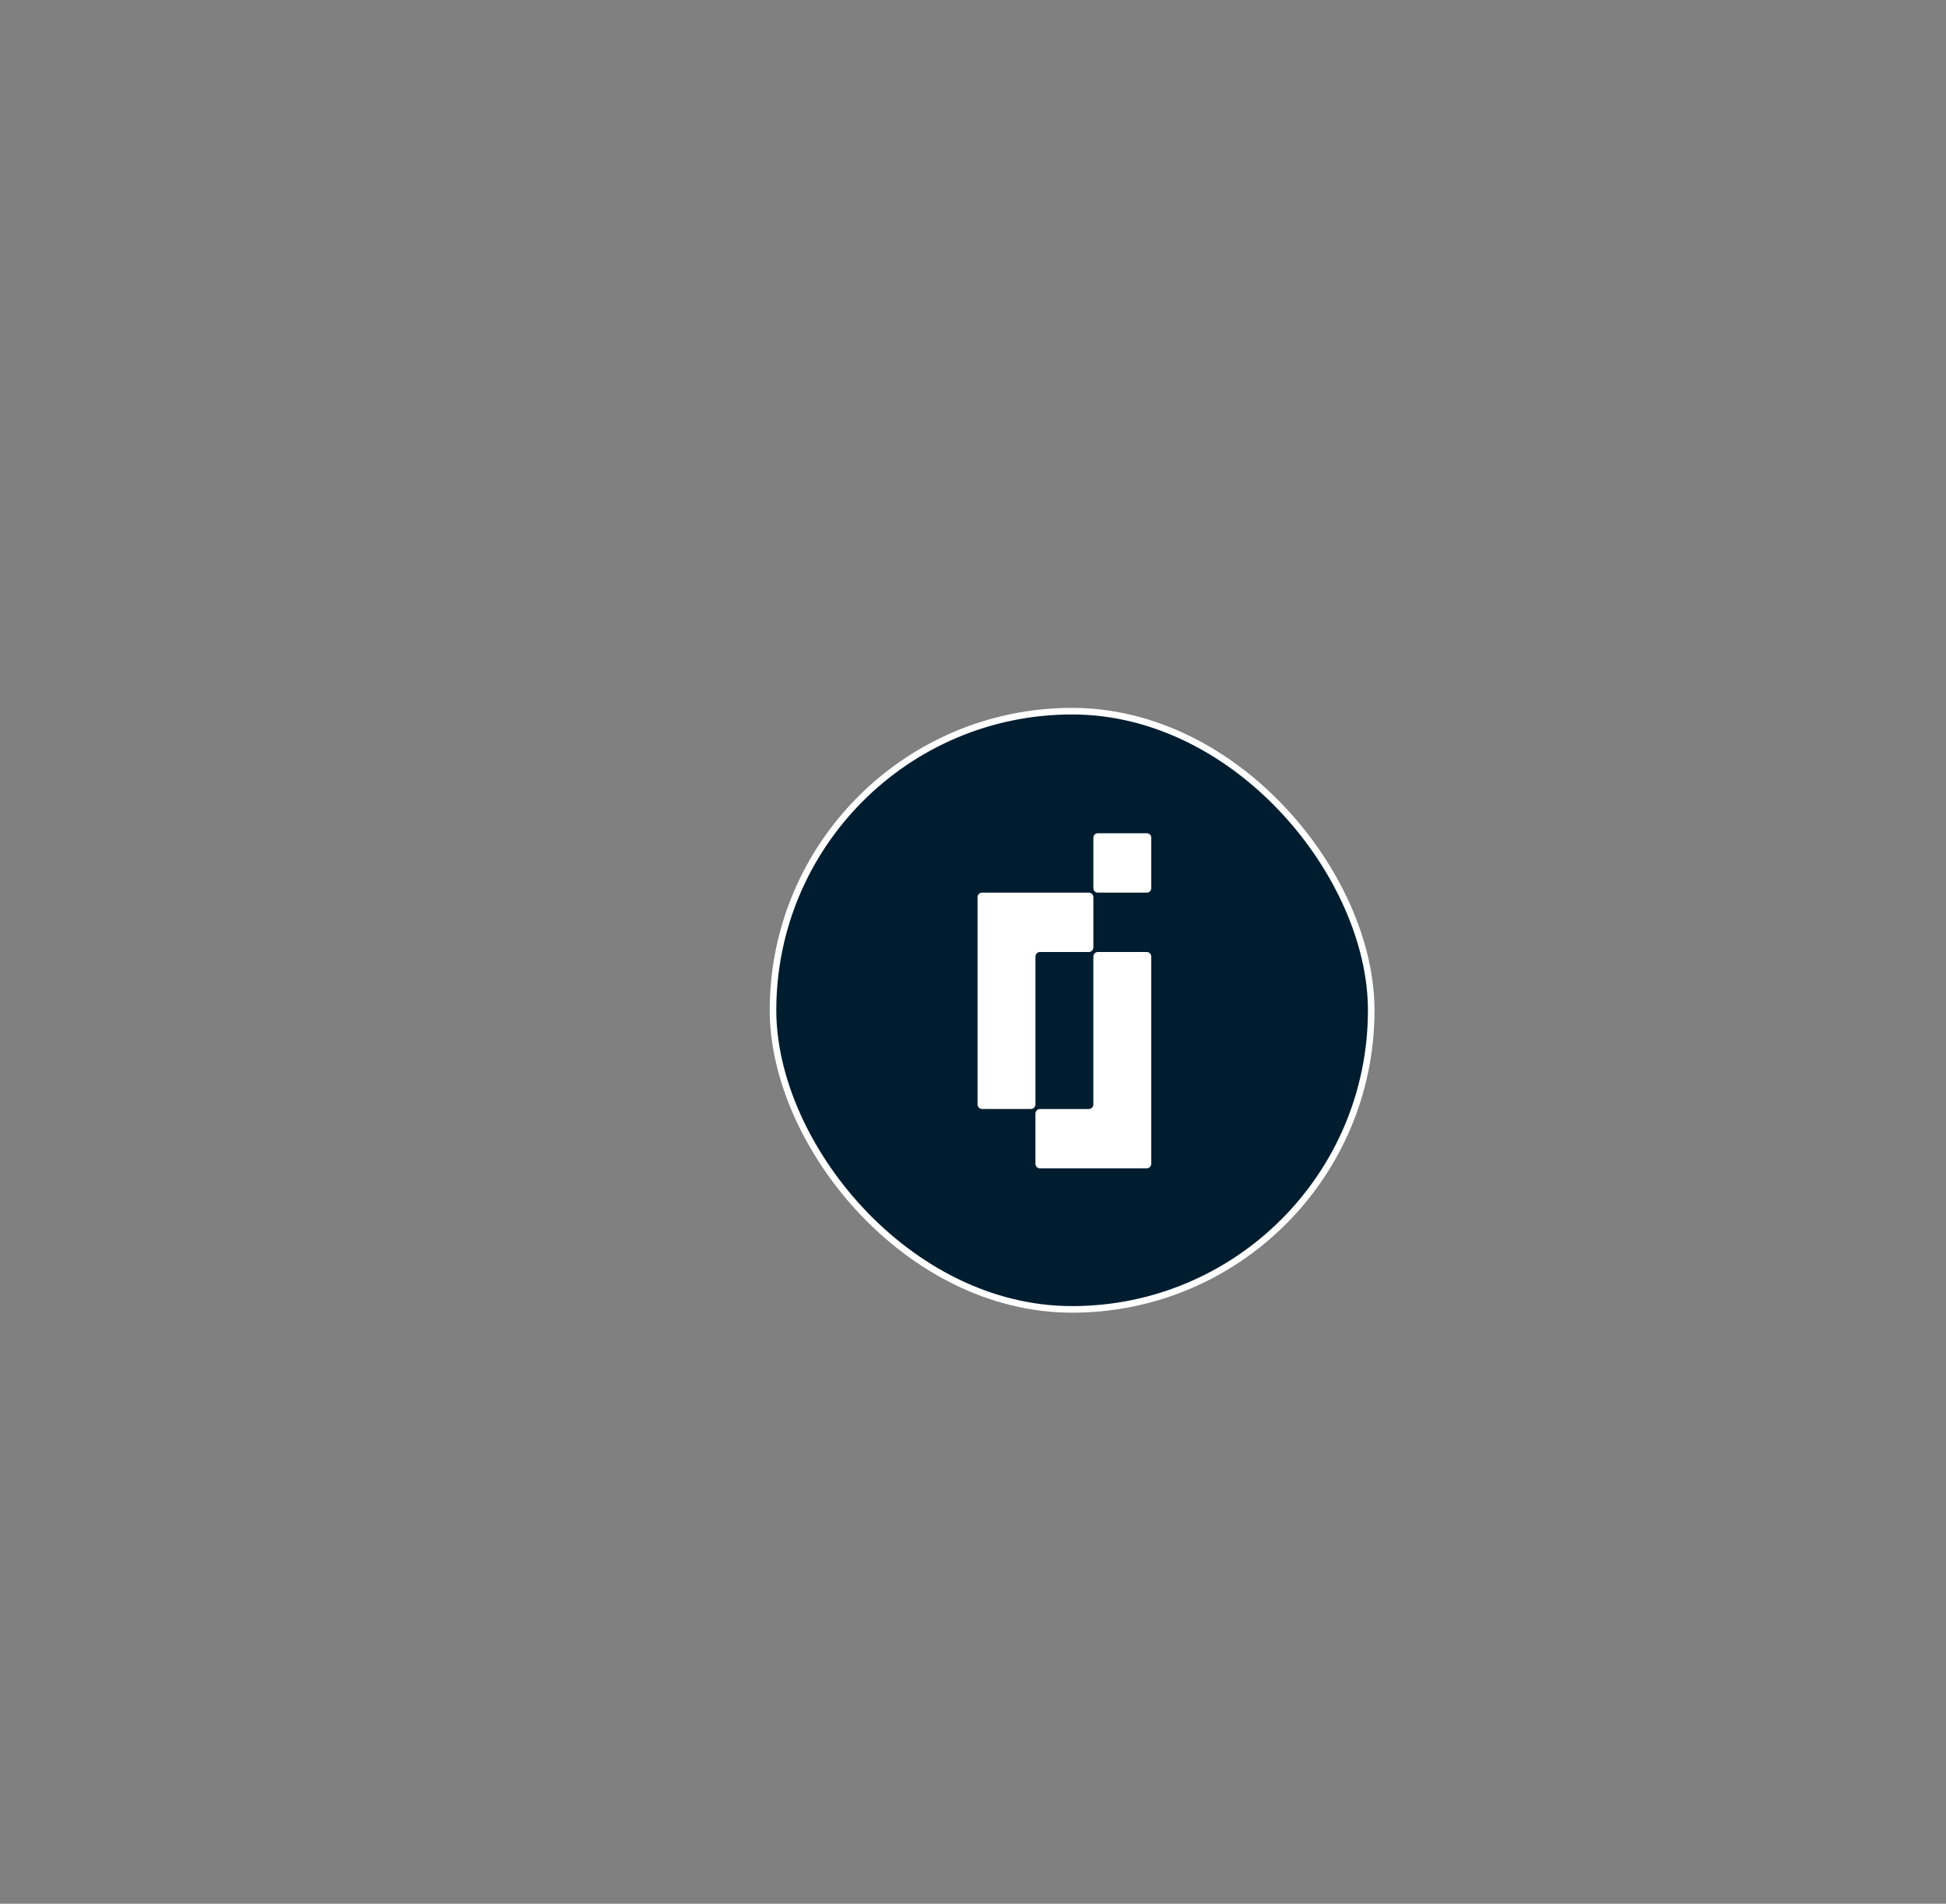 <svg width="598" height="585" viewBox="0 0 598 585" fill="none" xmlns="http://www.w3.org/2000/svg">
<rect x="0" y="0" width="598" height="585" fill="#808080" stroke="none"/>
<rect x="237.544" y="218.537" width="183.828" height="183.828" rx="91.914" fill="#001D30"/>
<rect x="237.544" y="218.537" width="183.828" height="183.828" rx="91.914" stroke="white" stroke-width="2.02"/>
<path d="M352.45 256.059H337.318C336.582 256.059 335.987 256.669 335.987 257.423V272.933C335.987 273.687 336.582 274.297 337.318 274.297H352.45C353.186 274.297 353.781 273.687 353.781 272.933V257.423C353.781 256.669 353.186 256.059 352.45 256.059ZM352.397 292.539H337.371C336.604 292.539 335.983 293.176 335.983 293.962V339.369C335.983 340.155 335.361 340.792 334.594 340.792H319.573C318.806 340.792 318.184 341.429 318.184 342.215V357.603C318.184 358.389 318.806 359.026 319.573 359.026H352.392C353.159 359.026 353.781 358.389 353.781 357.603V293.962C353.781 293.176 353.159 292.539 352.397 292.539ZM318.189 293.962C318.189 293.176 318.81 292.539 319.577 292.539H334.599C335.365 292.539 335.987 291.902 335.987 291.116V275.72C335.987 274.934 335.365 274.297 334.599 274.297H301.779C301.012 274.301 300.391 274.938 300.391 275.72V339.356C300.391 340.142 301.012 340.779 301.779 340.779H316.8C317.567 340.779 318.189 340.142 318.189 339.356V293.962Z" fill="white"/>
</svg>
